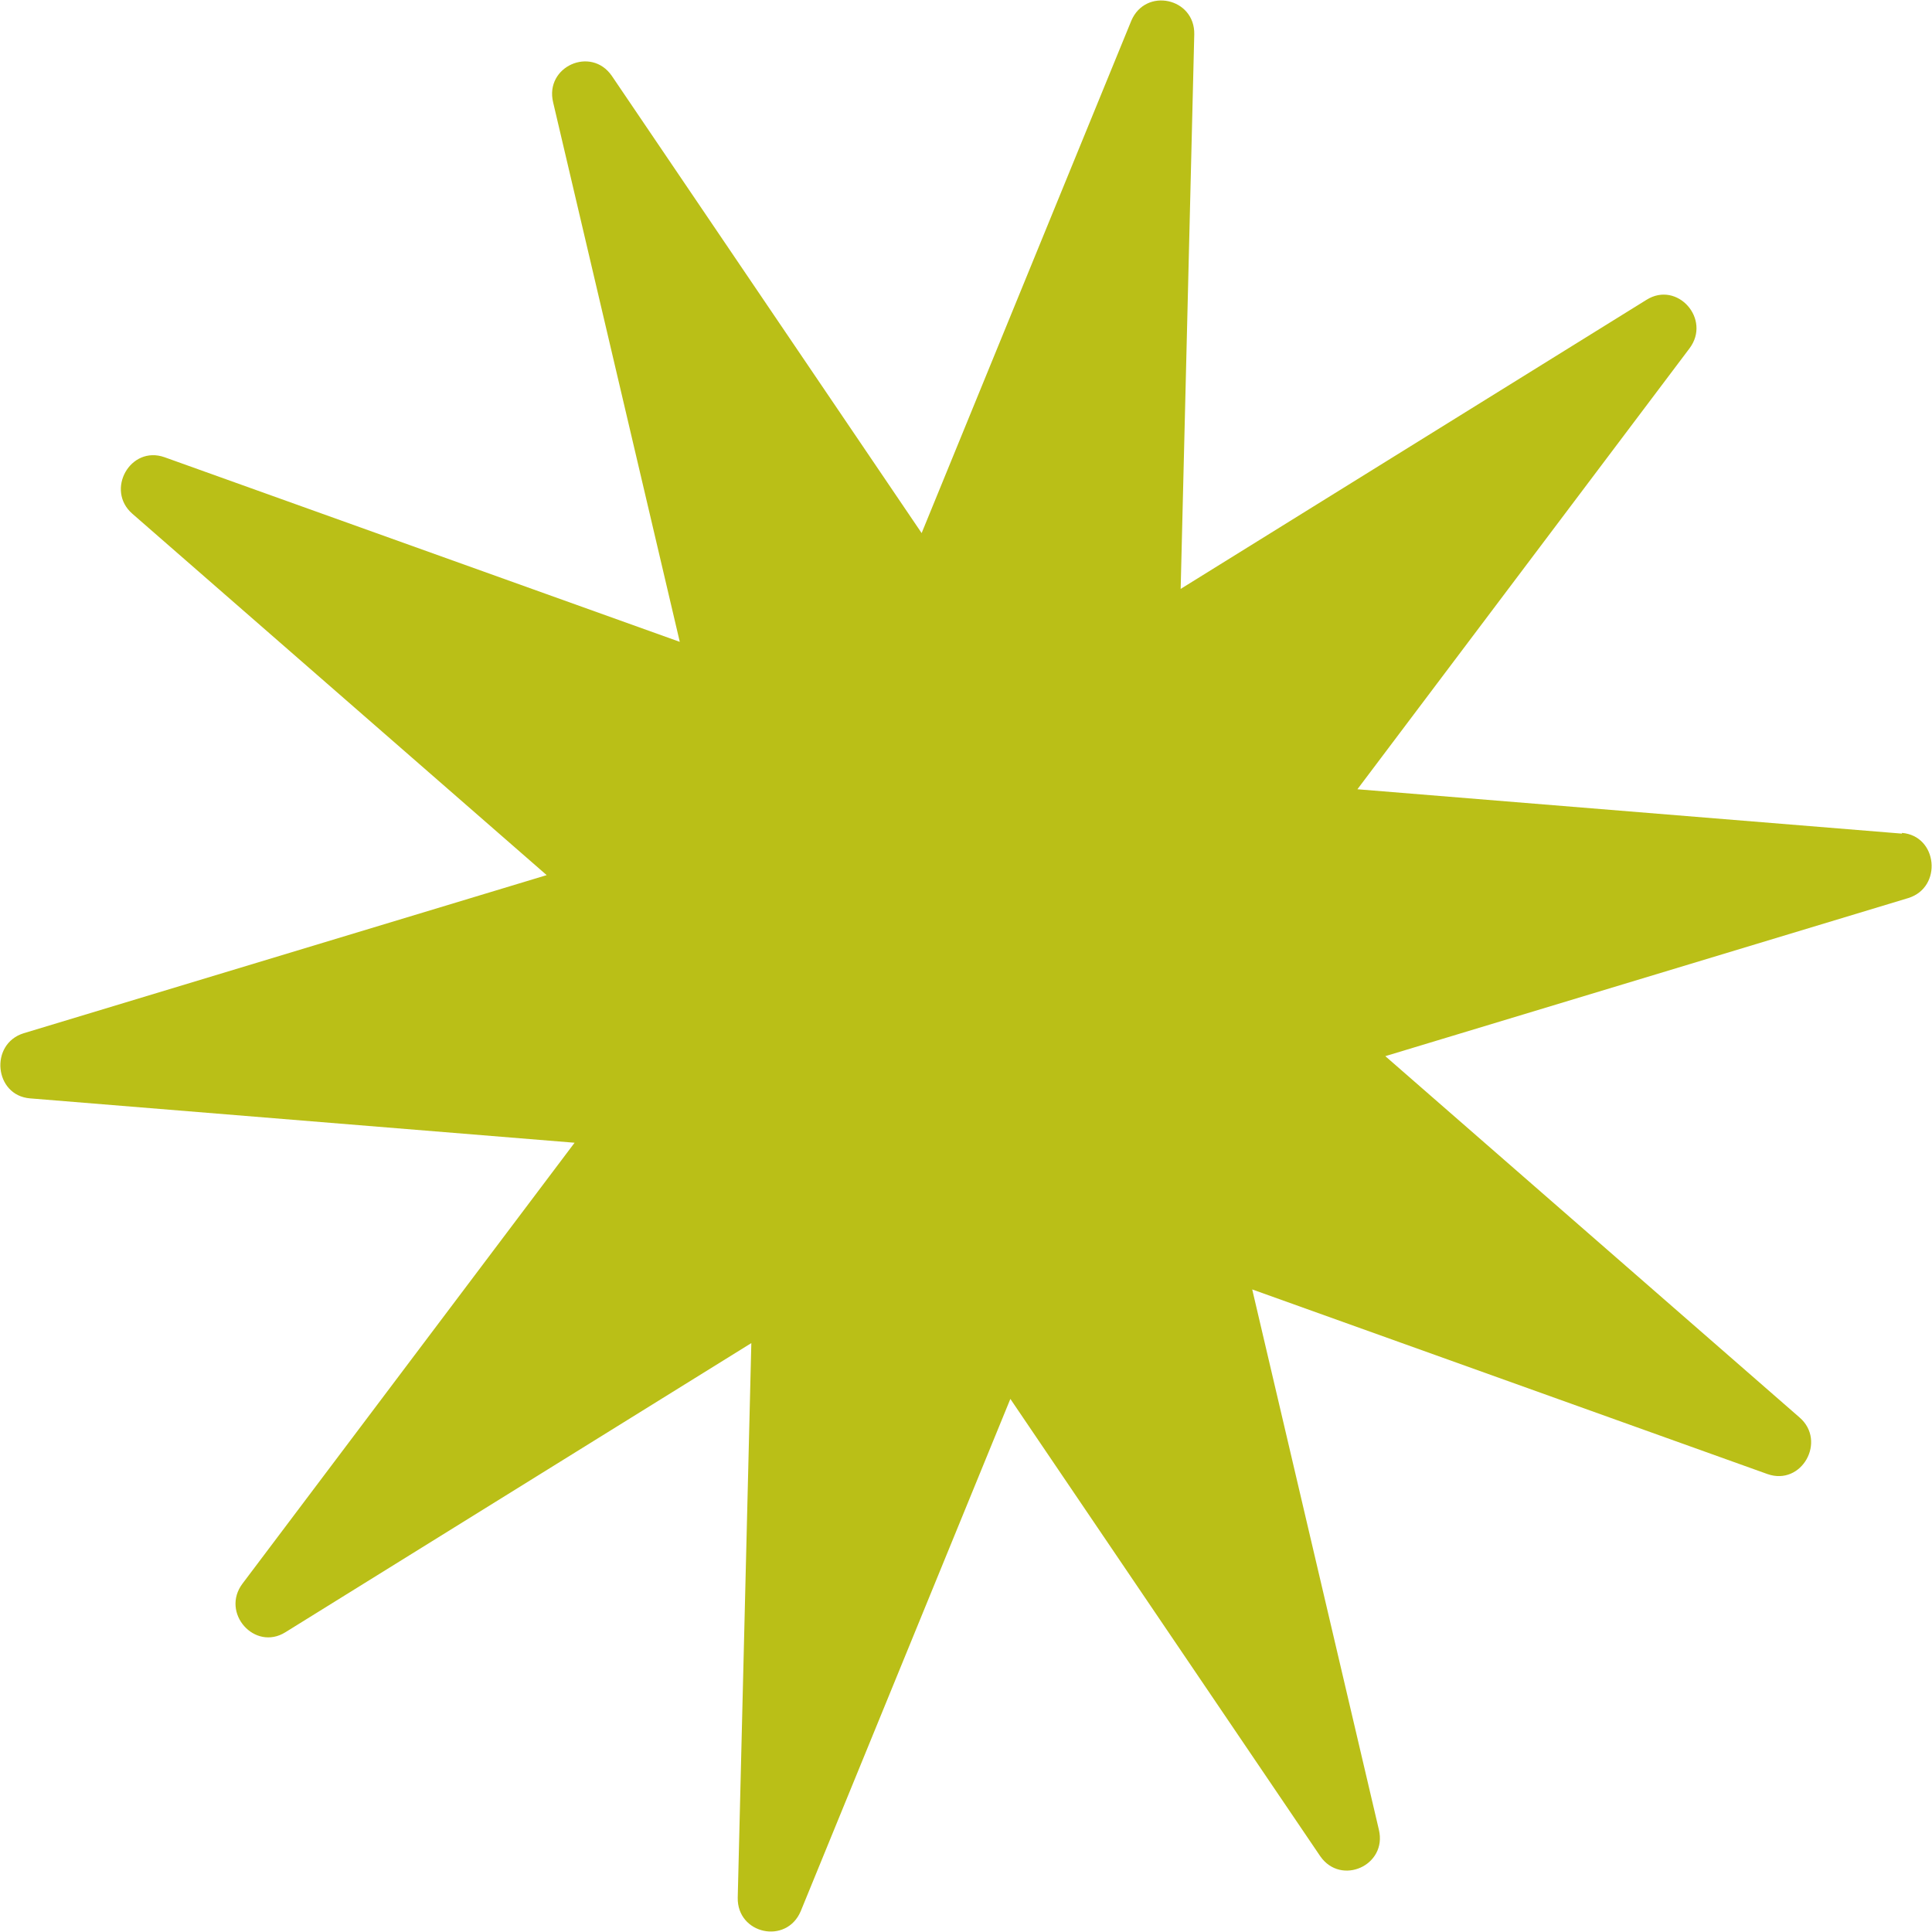 <?xml version="1.0" encoding="UTF-8"?>
<svg id="Layer_2" xmlns="http://www.w3.org/2000/svg" viewBox="0 0 27 27">
  <defs>
    <style>
      .cls-1 {
        fill: #babf17;
      }
    </style>
  </defs>
  <g id="Layer_1-2" data-name="Layer_1">
    <path class="cls-1" d="M26.58,11.65l-7.61-.62,4.64-6.16c.31-.41-.17-.95-.6-.68l-6.51,4.04.19-7.75c.01-.51-.68-.66-.88-.19l-2.93,7.16L8.55,1.06c-.29-.42-.94-.13-.82.37l1.77,7.54-7.2-2.58c-.48-.17-.83.46-.45.79l5.79,5.05L.33,14.44c-.48.15-.41.87.09.91l7.61.62-4.64,6.16c-.31.41.17.95.6.68l6.51-4.04-.19,7.75c-.01.51.68.66.88.19l2.93-7.16,4.33,6.39c.29.42.94.13.82-.37l-1.77-7.55,7.2,2.58c.48.17.83-.46.45-.79l-5.79-5.05,7.31-2.21c.48-.15.41-.87-.09-.91"/>
  </g>
</svg>